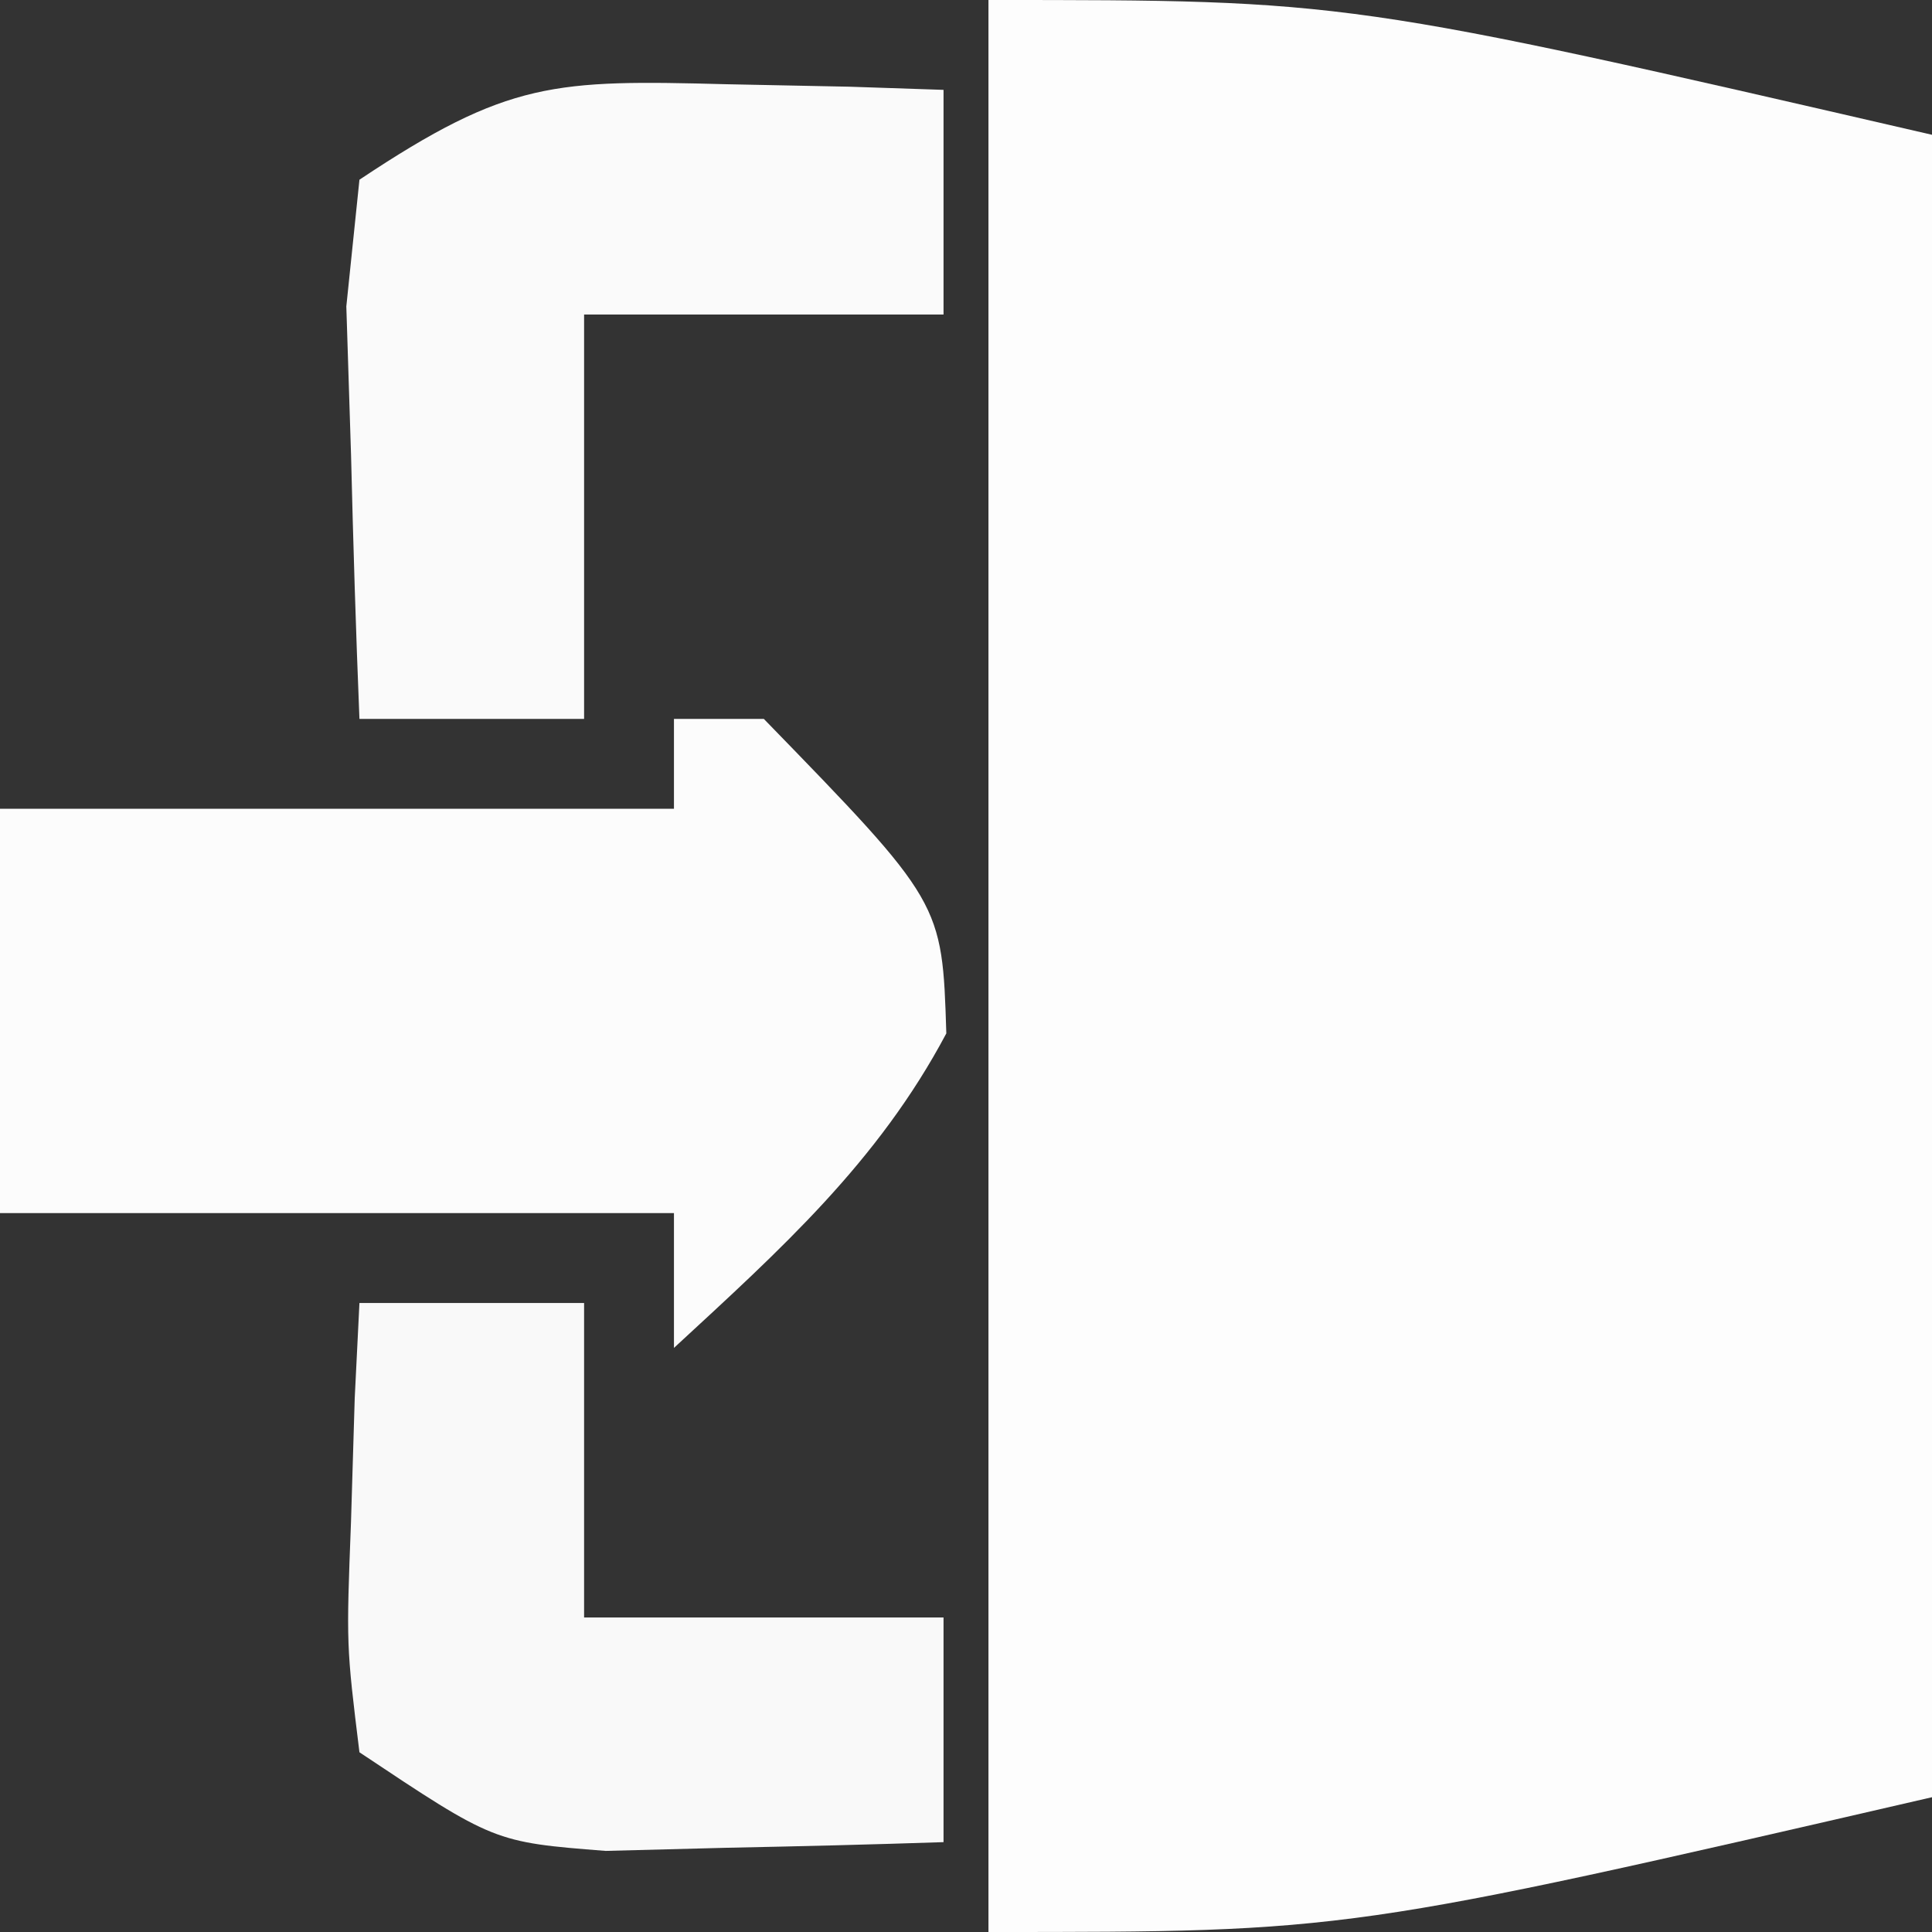 <svg xmlns="http://www.w3.org/2000/svg" width="43" height="43"><rect width="100%" height="100%" fill="#333333" stroke="none"/><path d="M0 0 C8 0 8 0 21 3 C21 15.21 21 27.42 21 40 C8 43 8 43 0 43 C0 28.81 0 14.62 0 0 Z M5 21 C6 24 6 24 6 24 Z " fill="#FDFDFD" transform="translate(22,0)"></path><path d="M0 0 C0.66 0 1.32 0 2 0 C5.971 4.085 5.971 4.085 6.062 7 C4.539 9.868 2.37 11.812 0 14 C0 13.01 0 12.02 0 11 C-4.95 11 -9.9 11 -15 11 C-15 8.03 -15 5.06 -15 2 C-10.05 2 -5.1 2 0 2 C0 1.34 0 0.68 0 0 Z " fill="#FCFCFC" transform="translate(15,16)"></path><path d="M0 0 C0.901 0.018 1.802 0.036 2.73 0.055 C3.418 0.078 4.105 0.101 4.812 0.125 C4.812 1.775 4.812 3.425 4.812 5.125 C2.172 5.125 -0.468 5.125 -3.188 5.125 C-3.188 8.095 -3.188 11.065 -3.188 14.125 C-4.838 14.125 -6.487 14.125 -8.188 14.125 C-8.268 12.167 -8.327 10.209 -8.375 8.25 C-8.41 7.159 -8.445 6.069 -8.48 4.945 C-8.384 4.015 -8.287 3.084 -8.188 2.125 C-4.874 -0.084 -3.843 -0.1 0 0 Z " fill="#FAFAFA" transform="translate(16.188,1.875)"></path><path d="M0 0 C1.65 0 3.3 0 5 0 C5 2.31 5 4.62 5 7 C7.64 7 10.28 7 13 7 C13 8.65 13 10.3 13 12 C11.396 12.054 9.792 12.093 8.188 12.125 C7.294 12.148 6.401 12.171 5.48 12.195 C3 12 3 12 0 10 C-0.293 7.617 -0.293 7.617 -0.188 4.875 C-0.16 3.965 -0.133 3.055 -0.105 2.117 C-0.071 1.419 -0.036 0.72 0 0 Z " fill="#F9F9F9" transform="translate(8,29)"></path></svg>